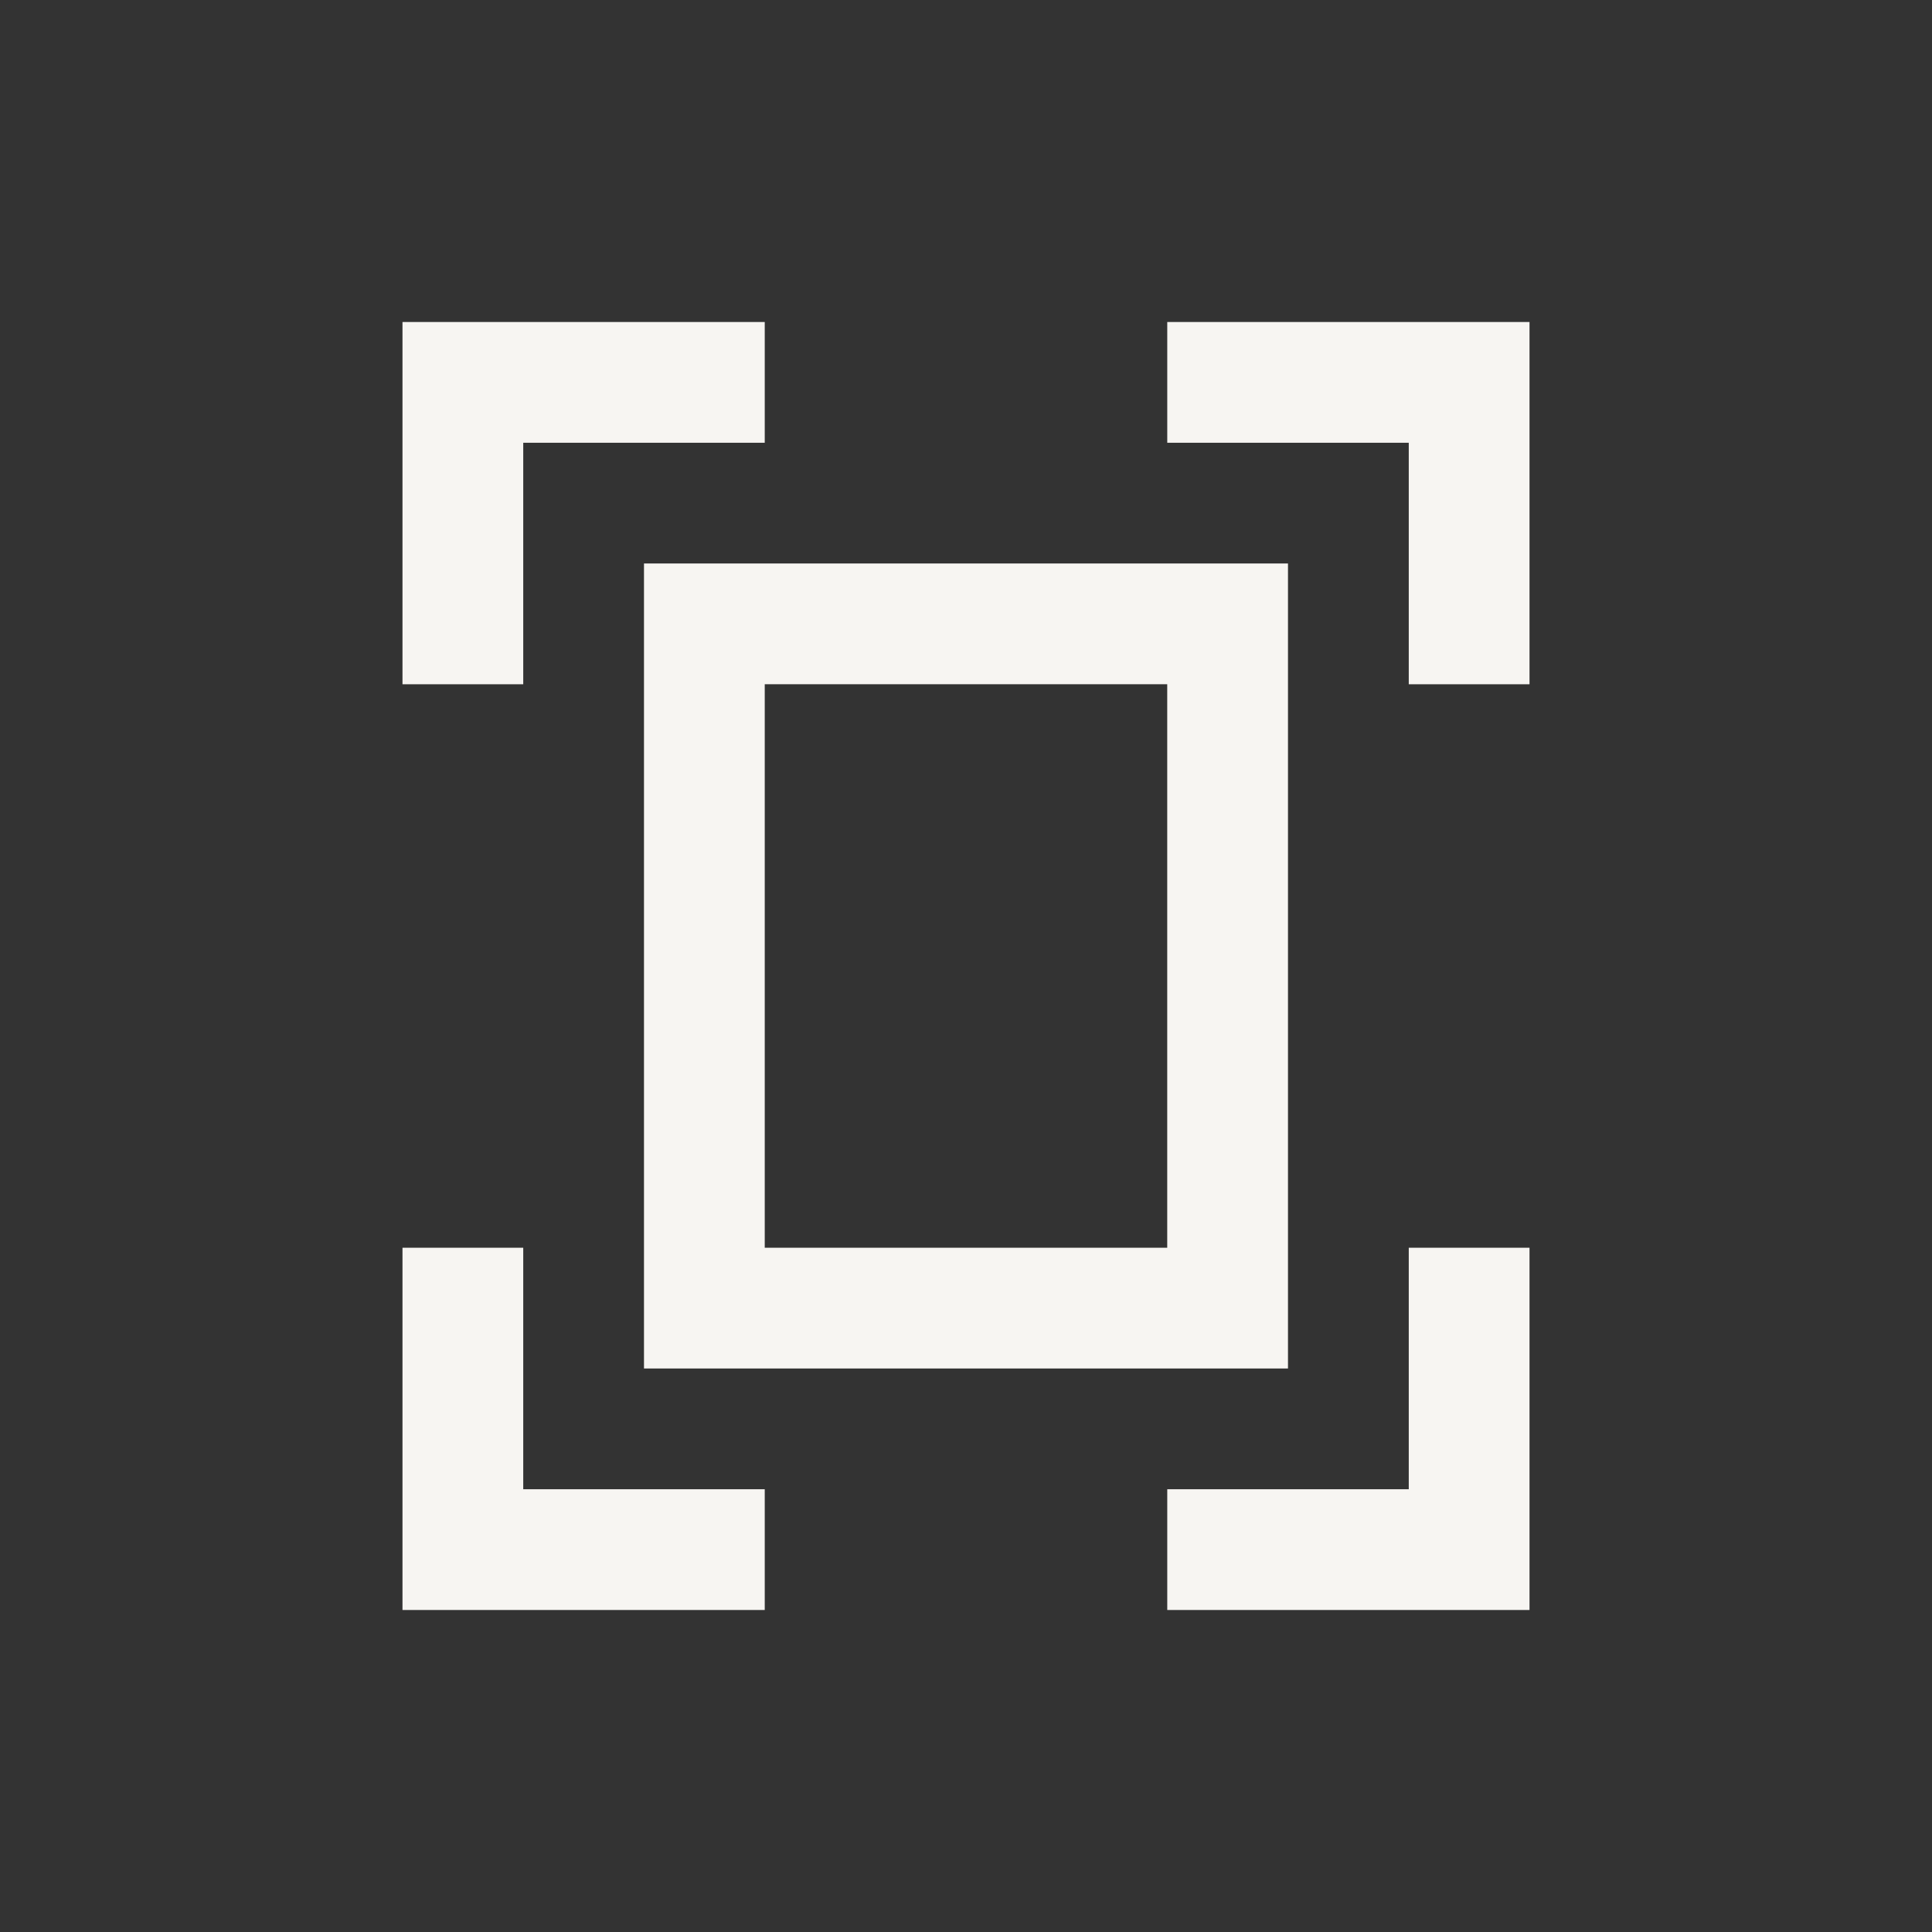<svg fill="none" height="64" viewBox="0 0 64 64" width="64" xmlns="http://www.w3.org/2000/svg"><rect x="0" y="0" width="64" height="64" fill="#333333" stroke="none"/><g fill="#f7f5f2"><path d="m17.333 14.667h8v-4h-12v12h4z"/><path d="m17.333 41.333h-4v12h12v-4h-8z"/><path d="m46.667 49.333h-8v4h12v-12h-4z"/><path d="m38.667 10.667v4h8v8h4v-12z"/><path d="m21.333 45.333h21.333v-26.667h-21.333zm4-22.667h13.333v18.667h-13.333z"/></g></svg>